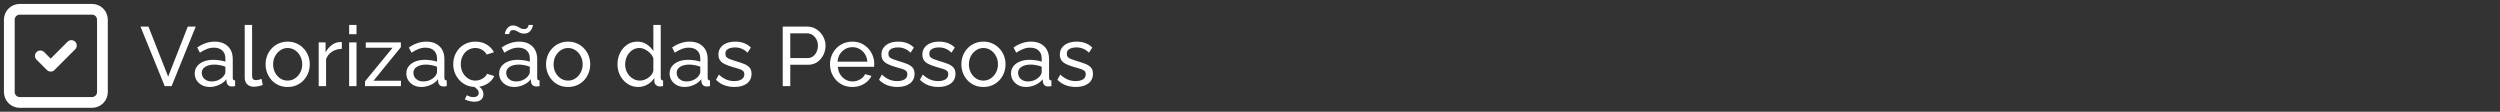 <svg xmlns="http://www.w3.org/2000/svg" width="537" height="24" viewBox="0 0 537 24" fill="none"><rect x="0" y="0" width="537" height="24" fill="#333333" stroke="none"/><path d="M8.667 12L10.889 14.222L15.333 9.778M2 4.222C2 3.633 2.234 3.068 2.651 2.651C3.068 2.234 3.633 2 4.222 2H19.778C20.367 2 20.932 2.234 21.349 2.651C21.766 3.068 22 3.633 22 4.222V19.778C22 20.367 21.766 20.932 21.349 21.349C20.932 21.766 20.367 22 19.778 22H4.222C3.633 22 3.068 21.766 2.651 21.349C2.234 20.932 2 20.367 2 19.778V4.222Z" stroke="white" stroke-width="2.31" stroke-linecap="round" stroke-linejoin="round"></path><path d="M31.89 5.72L36.12 16.466L40.332 5.72H42.042L36.858 18.5H35.382L30.18 5.72H31.89ZM41.825 15.782C41.825 15.182 41.993 14.666 42.329 14.234C42.677 13.79 43.151 13.448 43.751 13.208C44.351 12.968 45.047 12.848 45.839 12.848C46.259 12.848 46.703 12.884 47.171 12.956C47.639 13.016 48.053 13.112 48.413 13.244V12.56C48.413 11.84 48.197 11.276 47.765 10.868C47.333 10.448 46.721 10.238 45.929 10.238C45.413 10.238 44.915 10.334 44.435 10.526C43.967 10.706 43.469 10.97 42.941 11.318L42.365 10.202C42.977 9.782 43.589 9.47 44.201 9.266C44.813 9.05 45.449 8.942 46.109 8.942C47.309 8.942 48.257 9.278 48.953 9.95C49.649 10.61 49.997 11.534 49.997 12.722V16.7C49.997 16.892 50.033 17.036 50.105 17.132C50.189 17.216 50.321 17.264 50.501 17.276V18.5C50.345 18.524 50.207 18.542 50.087 18.554C49.979 18.566 49.889 18.572 49.817 18.572C49.445 18.572 49.163 18.47 48.971 18.266C48.791 18.062 48.689 17.846 48.665 17.618L48.629 17.024C48.221 17.552 47.687 17.96 47.027 18.248C46.367 18.536 45.713 18.68 45.065 18.68C44.441 18.68 43.883 18.554 43.391 18.302C42.899 18.038 42.515 17.69 42.239 17.258C41.963 16.814 41.825 16.322 41.825 15.782ZM47.945 16.448C48.089 16.28 48.203 16.112 48.287 15.944C48.371 15.764 48.413 15.614 48.413 15.494V14.324C48.041 14.18 47.651 14.072 47.243 14C46.835 13.916 46.433 13.874 46.037 13.874C45.233 13.874 44.579 14.036 44.075 14.36C43.583 14.672 43.337 15.104 43.337 15.656C43.337 15.956 43.415 16.25 43.571 16.538C43.739 16.814 43.979 17.042 44.291 17.222C44.615 17.402 45.011 17.492 45.479 17.492C45.971 17.492 46.439 17.396 46.883 17.204C47.327 17 47.681 16.748 47.945 16.448ZM52.566 5.36H54.15V16.07C54.15 16.586 54.222 16.904 54.366 17.024C54.51 17.144 54.684 17.204 54.888 17.204C55.14 17.204 55.38 17.18 55.608 17.132C55.836 17.072 56.028 17.012 56.184 16.952L56.436 18.248C56.172 18.356 55.86 18.446 55.5 18.518C55.14 18.59 54.822 18.626 54.546 18.626C53.934 18.626 53.448 18.452 53.088 18.104C52.74 17.756 52.566 17.27 52.566 16.646V5.36ZM61.784 18.68C61.076 18.68 60.434 18.554 59.858 18.302C59.282 18.038 58.784 17.684 58.364 17.24C57.944 16.784 57.62 16.262 57.392 15.674C57.164 15.086 57.05 14.468 57.05 13.82C57.05 13.16 57.164 12.536 57.392 11.948C57.62 11.36 57.944 10.844 58.364 10.4C58.784 9.944 59.282 9.59 59.858 9.338C60.446 9.074 61.088 8.942 61.784 8.942C62.492 8.942 63.134 9.074 63.71 9.338C64.286 9.59 64.784 9.944 65.204 10.4C65.636 10.844 65.966 11.36 66.194 11.948C66.422 12.536 66.536 13.16 66.536 13.82C66.536 14.468 66.422 15.086 66.194 15.674C65.966 16.262 65.642 16.784 65.222 17.24C64.802 17.684 64.298 18.038 63.71 18.302C63.134 18.554 62.492 18.68 61.784 18.68ZM58.67 13.838C58.67 14.486 58.808 15.074 59.084 15.602C59.372 16.13 59.75 16.55 60.218 16.862C60.686 17.162 61.208 17.312 61.784 17.312C62.36 17.312 62.882 17.156 63.35 16.844C63.83 16.532 64.208 16.112 64.484 15.584C64.772 15.044 64.916 14.45 64.916 13.802C64.916 13.154 64.772 12.566 64.484 12.038C64.208 11.51 63.83 11.09 63.35 10.778C62.882 10.466 62.36 10.31 61.784 10.31C61.208 10.31 60.686 10.472 60.218 10.796C59.75 11.108 59.372 11.528 59.084 12.056C58.808 12.584 58.67 13.178 58.67 13.838ZM73.424 10.49C72.632 10.502 71.93 10.706 71.318 11.102C70.718 11.486 70.292 12.02 70.04 12.704V18.5H68.456V9.104H69.932V11.282C70.256 10.634 70.682 10.112 71.21 9.716C71.75 9.308 72.314 9.08 72.902 9.032C73.022 9.032 73.124 9.032 73.208 9.032C73.292 9.032 73.364 9.038 73.424 9.05V10.49ZM74.995 18.5V9.104H76.579V18.5H74.995ZM74.995 7.34V5.36H76.579V7.34H74.995ZM78.405 17.474L84.327 10.256H78.567V9.104H86.109V10.13L80.223 17.348H86.127V18.5H78.405V17.474ZM87.282 15.782C87.282 15.182 87.45 14.666 87.786 14.234C88.134 13.79 88.608 13.448 89.208 13.208C89.808 12.968 90.504 12.848 91.296 12.848C91.716 12.848 92.16 12.884 92.628 12.956C93.096 13.016 93.51 13.112 93.87 13.244V12.56C93.87 11.84 93.654 11.276 93.222 10.868C92.79 10.448 92.178 10.238 91.386 10.238C90.87 10.238 90.372 10.334 89.892 10.526C89.424 10.706 88.926 10.97 88.398 11.318L87.822 10.202C88.434 9.782 89.046 9.47 89.658 9.266C90.27 9.05 90.906 8.942 91.566 8.942C92.766 8.942 93.714 9.278 94.41 9.95C95.106 10.61 95.454 11.534 95.454 12.722V16.7C95.454 16.892 95.49 17.036 95.562 17.132C95.646 17.216 95.778 17.264 95.958 17.276V18.5C95.802 18.524 95.664 18.542 95.544 18.554C95.436 18.566 95.346 18.572 95.274 18.572C94.902 18.572 94.62 18.47 94.428 18.266C94.248 18.062 94.146 17.846 94.122 17.618L94.086 17.024C93.678 17.552 93.144 17.96 92.484 18.248C91.824 18.536 91.17 18.68 90.522 18.68C89.898 18.68 89.34 18.554 88.848 18.302C88.356 18.038 87.972 17.69 87.696 17.258C87.42 16.814 87.282 16.322 87.282 15.782ZM93.402 16.448C93.546 16.28 93.66 16.112 93.744 15.944C93.828 15.764 93.87 15.614 93.87 15.494V14.324C93.498 14.18 93.108 14.072 92.7 14C92.292 13.916 91.89 13.874 91.494 13.874C90.69 13.874 90.036 14.036 89.532 14.36C89.04 14.672 88.794 15.104 88.794 15.656C88.794 15.956 88.872 16.25 89.028 16.538C89.196 16.814 89.436 17.042 89.748 17.222C90.072 17.402 90.468 17.492 90.936 17.492C91.428 17.492 91.896 17.396 92.34 17.204C92.784 17 93.138 16.748 93.402 16.448ZM102.145 18.68C101.437 18.68 100.789 18.554 100.201 18.302C99.625 18.038 99.121 17.678 98.689 17.222C98.269 16.766 97.939 16.244 97.699 15.656C97.471 15.068 97.357 14.444 97.357 13.784C97.357 12.896 97.555 12.086 97.951 11.354C98.347 10.622 98.905 10.04 99.625 9.608C100.345 9.164 101.179 8.942 102.127 8.942C103.051 8.942 103.855 9.152 104.539 9.572C105.235 9.98 105.751 10.532 106.087 11.228L104.539 11.714C104.299 11.27 103.963 10.928 103.531 10.688C103.099 10.436 102.619 10.31 102.091 10.31C101.515 10.31 100.987 10.46 100.507 10.76C100.039 11.06 99.667 11.474 99.391 12.002C99.115 12.518 98.977 13.112 98.977 13.784C98.977 14.444 99.115 15.044 99.391 15.584C99.679 16.112 100.057 16.532 100.525 16.844C101.005 17.156 101.533 17.312 102.109 17.312C102.481 17.312 102.835 17.246 103.171 17.114C103.519 16.982 103.819 16.808 104.071 16.592C104.335 16.364 104.515 16.118 104.611 15.854L106.159 16.322C105.967 16.778 105.673 17.186 105.277 17.546C104.893 17.894 104.431 18.17 103.891 18.374C103.363 18.578 102.781 18.68 102.145 18.68ZM101.929 21.848C101.617 21.848 101.275 21.806 100.903 21.722C100.543 21.638 100.189 21.512 99.841 21.344L100.273 20.462C100.513 20.582 100.735 20.678 100.939 20.75C101.155 20.822 101.395 20.858 101.659 20.858C102.031 20.858 102.319 20.78 102.523 20.624C102.727 20.48 102.829 20.264 102.829 19.976C102.829 19.676 102.721 19.412 102.505 19.184C102.301 18.956 102.007 18.728 101.623 18.5L102.199 18.086C102.691 18.386 103.087 18.698 103.387 19.022C103.687 19.346 103.837 19.754 103.837 20.246C103.837 20.738 103.669 21.128 103.333 21.416C102.997 21.704 102.529 21.848 101.929 21.848ZM107.216 15.782C107.216 15.182 107.384 14.666 107.72 14.234C108.068 13.79 108.542 13.448 109.142 13.208C109.742 12.968 110.438 12.848 111.23 12.848C111.65 12.848 112.094 12.884 112.562 12.956C113.03 13.016 113.444 13.112 113.804 13.244V12.56C113.804 11.84 113.588 11.276 113.156 10.868C112.724 10.448 112.112 10.238 111.32 10.238C110.804 10.238 110.306 10.334 109.826 10.526C109.358 10.706 108.86 10.97 108.332 11.318L107.756 10.202C108.368 9.782 108.98 9.47 109.592 9.266C110.204 9.05 110.84 8.942 111.5 8.942C112.7 8.942 113.648 9.278 114.344 9.95C115.04 10.61 115.388 11.534 115.388 12.722V16.7C115.388 16.892 115.424 17.036 115.496 17.132C115.58 17.216 115.712 17.264 115.892 17.276V18.5C115.736 18.524 115.598 18.542 115.478 18.554C115.37 18.566 115.28 18.572 115.208 18.572C114.836 18.572 114.554 18.47 114.362 18.266C114.182 18.062 114.08 17.846 114.056 17.618L114.02 17.024C113.612 17.552 113.078 17.96 112.418 18.248C111.758 18.536 111.104 18.68 110.456 18.68C109.832 18.68 109.274 18.554 108.782 18.302C108.29 18.038 107.906 17.69 107.63 17.258C107.354 16.814 107.216 16.322 107.216 15.782ZM113.336 16.448C113.48 16.28 113.594 16.112 113.678 15.944C113.762 15.764 113.804 15.614 113.804 15.494V14.324C113.432 14.18 113.042 14.072 112.634 14C112.226 13.916 111.824 13.874 111.428 13.874C110.624 13.874 109.97 14.036 109.466 14.36C108.974 14.672 108.728 15.104 108.728 15.656C108.728 15.956 108.806 16.25 108.962 16.538C109.13 16.814 109.37 17.042 109.682 17.222C110.006 17.402 110.402 17.492 110.87 17.492C111.362 17.492 111.83 17.396 112.274 17.204C112.718 17 113.072 16.748 113.336 16.448ZM112.58 7.214C112.22 7.214 111.914 7.154 111.662 7.034C111.41 6.902 111.176 6.776 110.96 6.656C110.756 6.524 110.522 6.458 110.258 6.458C109.994 6.458 109.796 6.524 109.664 6.656C109.544 6.788 109.466 6.926 109.43 7.07C109.394 7.214 109.376 7.298 109.376 7.322H108.44C108.44 7.25 108.464 7.118 108.512 6.926C108.572 6.722 108.668 6.512 108.8 6.296C108.932 6.068 109.112 5.876 109.34 5.72C109.568 5.552 109.862 5.468 110.222 5.468C110.57 5.468 110.858 5.534 111.086 5.666C111.326 5.786 111.554 5.912 111.77 6.044C111.998 6.176 112.256 6.242 112.544 6.242C112.856 6.242 113.078 6.176 113.21 6.044C113.354 5.9 113.444 5.756 113.48 5.612C113.528 5.468 113.552 5.384 113.552 5.36H114.488C114.488 5.432 114.458 5.564 114.398 5.756C114.35 5.948 114.254 6.158 114.11 6.386C113.966 6.614 113.768 6.812 113.516 6.98C113.276 7.136 112.964 7.214 112.58 7.214ZM122.025 18.68C121.317 18.68 120.675 18.554 120.099 18.302C119.523 18.038 119.025 17.684 118.605 17.24C118.185 16.784 117.861 16.262 117.633 15.674C117.405 15.086 117.291 14.468 117.291 13.82C117.291 13.16 117.405 12.536 117.633 11.948C117.861 11.36 118.185 10.844 118.605 10.4C119.025 9.944 119.523 9.59 120.099 9.338C120.687 9.074 121.329 8.942 122.025 8.942C122.733 8.942 123.375 9.074 123.951 9.338C124.527 9.59 125.025 9.944 125.445 10.4C125.877 10.844 126.207 11.36 126.435 11.948C126.663 12.536 126.777 13.16 126.777 13.82C126.777 14.468 126.663 15.086 126.435 15.674C126.207 16.262 125.883 16.784 125.463 17.24C125.043 17.684 124.539 18.038 123.951 18.302C123.375 18.554 122.733 18.68 122.025 18.68ZM118.911 13.838C118.911 14.486 119.049 15.074 119.325 15.602C119.613 16.13 119.991 16.55 120.459 16.862C120.927 17.162 121.449 17.312 122.025 17.312C122.601 17.312 123.123 17.156 123.591 16.844C124.071 16.532 124.449 16.112 124.725 15.584C125.013 15.044 125.157 14.45 125.157 13.802C125.157 13.154 125.013 12.566 124.725 12.038C124.449 11.51 124.071 11.09 123.591 10.778C123.123 10.466 122.601 10.31 122.025 10.31C121.449 10.31 120.927 10.472 120.459 10.796C119.991 11.108 119.613 11.528 119.325 12.056C119.049 12.584 118.911 13.178 118.911 13.838ZM132.637 13.82C132.637 12.932 132.817 12.122 133.177 11.39C133.549 10.646 134.053 10.052 134.689 9.608C135.337 9.164 136.075 8.942 136.903 8.942C137.659 8.942 138.337 9.14 138.937 9.536C139.537 9.932 140.005 10.412 140.341 10.976V5.36H141.925V16.7C141.925 16.892 141.961 17.036 142.033 17.132C142.117 17.216 142.249 17.264 142.429 17.276V18.5C142.129 18.548 141.895 18.572 141.727 18.572C141.415 18.572 141.139 18.464 140.899 18.248C140.671 18.032 140.557 17.792 140.557 17.528V16.736C140.185 17.336 139.687 17.81 139.063 18.158C138.439 18.506 137.791 18.68 137.119 18.68C136.471 18.68 135.871 18.554 135.319 18.302C134.779 18.038 134.305 17.678 133.897 17.222C133.501 16.766 133.189 16.25 132.961 15.674C132.745 15.086 132.637 14.468 132.637 13.82ZM140.341 15.206V12.506C140.197 12.098 139.963 11.732 139.639 11.408C139.315 11.072 138.949 10.808 138.541 10.616C138.145 10.412 137.749 10.31 137.353 10.31C136.885 10.31 136.459 10.412 136.075 10.616C135.703 10.808 135.379 11.072 135.103 11.408C134.839 11.732 134.635 12.104 134.491 12.524C134.347 12.944 134.275 13.382 134.275 13.838C134.275 14.306 134.353 14.75 134.509 15.17C134.677 15.59 134.905 15.962 135.193 16.286C135.493 16.61 135.835 16.862 136.219 17.042C136.615 17.222 137.041 17.312 137.497 17.312C137.785 17.312 138.079 17.258 138.379 17.15C138.691 17.042 138.985 16.892 139.261 16.7C139.537 16.508 139.771 16.286 139.963 16.034C140.155 15.77 140.281 15.494 140.341 15.206ZM143.831 15.782C143.831 15.182 143.999 14.666 144.335 14.234C144.683 13.79 145.157 13.448 145.757 13.208C146.357 12.968 147.053 12.848 147.845 12.848C148.265 12.848 148.709 12.884 149.177 12.956C149.645 13.016 150.059 13.112 150.419 13.244V12.56C150.419 11.84 150.203 11.276 149.771 10.868C149.339 10.448 148.727 10.238 147.935 10.238C147.419 10.238 146.921 10.334 146.441 10.526C145.973 10.706 145.475 10.97 144.947 11.318L144.371 10.202C144.983 9.782 145.595 9.47 146.207 9.266C146.819 9.05 147.455 8.942 148.115 8.942C149.315 8.942 150.263 9.278 150.959 9.95C151.655 10.61 152.003 11.534 152.003 12.722V16.7C152.003 16.892 152.039 17.036 152.111 17.132C152.195 17.216 152.327 17.264 152.507 17.276V18.5C152.351 18.524 152.213 18.542 152.093 18.554C151.985 18.566 151.895 18.572 151.823 18.572C151.451 18.572 151.169 18.47 150.977 18.266C150.797 18.062 150.695 17.846 150.671 17.618L150.635 17.024C150.227 17.552 149.693 17.96 149.033 18.248C148.373 18.536 147.719 18.68 147.071 18.68C146.447 18.68 145.889 18.554 145.397 18.302C144.905 18.038 144.521 17.69 144.245 17.258C143.969 16.814 143.831 16.322 143.831 15.782ZM149.951 16.448C150.095 16.28 150.209 16.112 150.293 15.944C150.377 15.764 150.419 15.614 150.419 15.494V14.324C150.047 14.18 149.657 14.072 149.249 14C148.841 13.916 148.439 13.874 148.043 13.874C147.239 13.874 146.585 14.036 146.081 14.36C145.589 14.672 145.343 15.104 145.343 15.656C145.343 15.956 145.421 16.25 145.577 16.538C145.745 16.814 145.985 17.042 146.297 17.222C146.621 17.402 147.017 17.492 147.485 17.492C147.977 17.492 148.445 17.396 148.889 17.204C149.333 17 149.687 16.748 149.951 16.448ZM157.758 18.68C156.978 18.68 156.246 18.554 155.562 18.302C154.878 18.038 154.29 17.648 153.798 17.132L154.41 16.016C154.95 16.52 155.49 16.88 156.03 17.096C156.57 17.312 157.122 17.42 157.686 17.42C158.334 17.42 158.862 17.3 159.27 17.06C159.678 16.808 159.882 16.442 159.882 15.962C159.882 15.614 159.774 15.356 159.558 15.188C159.354 15.02 159.06 14.882 158.676 14.774C158.292 14.654 157.836 14.522 157.308 14.378C156.66 14.186 156.114 13.982 155.67 13.766C155.226 13.55 154.89 13.28 154.662 12.956C154.434 12.632 154.32 12.224 154.32 11.732C154.32 11.132 154.476 10.628 154.788 10.22C155.1 9.8 155.526 9.482 156.066 9.266C156.618 9.05 157.242 8.942 157.938 8.942C158.634 8.942 159.264 9.05 159.828 9.266C160.392 9.482 160.878 9.8 161.286 10.22L160.566 11.318C160.194 10.934 159.786 10.652 159.342 10.472C158.898 10.28 158.4 10.184 157.848 10.184C157.524 10.184 157.206 10.226 156.894 10.31C156.582 10.382 156.324 10.52 156.12 10.724C155.916 10.916 155.814 11.192 155.814 11.552C155.814 11.852 155.892 12.092 156.048 12.272C156.216 12.44 156.456 12.584 156.768 12.704C157.092 12.824 157.482 12.956 157.938 13.1C158.646 13.304 159.258 13.508 159.774 13.712C160.302 13.916 160.71 14.18 160.998 14.504C161.286 14.828 161.43 15.278 161.43 15.854C161.43 16.742 161.094 17.438 160.422 17.942C159.75 18.434 158.862 18.68 157.758 18.68ZM168.13 18.5V5.72H173.458C174.022 5.72 174.538 5.84 175.006 6.08C175.474 6.308 175.882 6.62 176.23 7.016C176.578 7.4 176.848 7.838 177.04 8.33C177.232 8.81 177.328 9.302 177.328 9.806C177.328 10.502 177.172 11.168 176.86 11.804C176.548 12.428 176.11 12.938 175.546 13.334C174.982 13.718 174.322 13.91 173.566 13.91H169.75V18.5H168.13ZM169.75 12.47H173.476C173.92 12.47 174.304 12.35 174.628 12.11C174.964 11.87 175.222 11.546 175.402 11.138C175.594 10.73 175.69 10.286 175.69 9.806C175.69 9.302 175.582 8.852 175.366 8.456C175.15 8.048 174.868 7.73 174.52 7.502C174.172 7.274 173.788 7.16 173.368 7.16H169.75V12.47ZM183.075 18.68C182.367 18.68 181.719 18.554 181.131 18.302C180.555 18.038 180.051 17.684 179.619 17.24C179.199 16.784 178.869 16.262 178.629 15.674C178.401 15.086 178.287 14.462 178.287 13.802C178.287 12.914 178.491 12.104 178.899 11.372C179.307 10.64 179.871 10.052 180.591 9.608C181.323 9.164 182.157 8.942 183.093 8.942C184.041 8.942 184.863 9.17 185.559 9.626C186.267 10.07 186.813 10.658 187.197 11.39C187.593 12.11 187.791 12.89 187.791 13.73C187.791 13.85 187.785 13.97 187.773 14.09C187.773 14.198 187.767 14.282 187.755 14.342H179.961C180.009 14.954 180.177 15.5 180.465 15.98C180.765 16.448 181.149 16.82 181.617 17.096C182.085 17.36 182.589 17.492 183.129 17.492C183.705 17.492 184.245 17.348 184.749 17.06C185.265 16.772 185.619 16.394 185.811 15.926L187.179 16.304C186.975 16.76 186.669 17.168 186.261 17.528C185.865 17.888 185.391 18.17 184.839 18.374C184.299 18.578 183.711 18.68 183.075 18.68ZM179.907 13.244H186.315C186.267 12.632 186.093 12.092 185.793 11.624C185.493 11.156 185.109 10.79 184.641 10.526C184.173 10.262 183.657 10.13 183.093 10.13C182.541 10.13 182.031 10.262 181.563 10.526C181.095 10.79 180.711 11.156 180.411 11.624C180.123 12.092 179.955 12.632 179.907 13.244ZM192.773 18.68C191.993 18.68 191.261 18.554 190.577 18.302C189.893 18.038 189.305 17.648 188.813 17.132L189.425 16.016C189.965 16.52 190.505 16.88 191.045 17.096C191.585 17.312 192.137 17.42 192.701 17.42C193.349 17.42 193.877 17.3 194.285 17.06C194.693 16.808 194.897 16.442 194.897 15.962C194.897 15.614 194.789 15.356 194.573 15.188C194.369 15.02 194.075 14.882 193.691 14.774C193.307 14.654 192.851 14.522 192.323 14.378C191.675 14.186 191.129 13.982 190.685 13.766C190.241 13.55 189.905 13.28 189.677 12.956C189.449 12.632 189.335 12.224 189.335 11.732C189.335 11.132 189.491 10.628 189.803 10.22C190.115 9.8 190.541 9.482 191.081 9.266C191.633 9.05 192.257 8.942 192.953 8.942C193.649 8.942 194.279 9.05 194.843 9.266C195.407 9.482 195.893 9.8 196.301 10.22L195.581 11.318C195.209 10.934 194.801 10.652 194.357 10.472C193.913 10.28 193.415 10.184 192.863 10.184C192.539 10.184 192.221 10.226 191.909 10.31C191.597 10.382 191.339 10.52 191.135 10.724C190.931 10.916 190.829 11.192 190.829 11.552C190.829 11.852 190.907 12.092 191.063 12.272C191.231 12.44 191.471 12.584 191.783 12.704C192.107 12.824 192.497 12.956 192.953 13.1C193.661 13.304 194.273 13.508 194.789 13.712C195.317 13.916 195.725 14.18 196.013 14.504C196.301 14.828 196.445 15.278 196.445 15.854C196.445 16.742 196.109 17.438 195.437 17.942C194.765 18.434 193.877 18.68 192.773 18.68ZM201.562 18.68C200.783 18.68 200.051 18.554 199.367 18.302C198.683 18.038 198.095 17.648 197.603 17.132L198.215 16.016C198.755 16.52 199.295 16.88 199.835 17.096C200.375 17.312 200.927 17.42 201.491 17.42C202.139 17.42 202.667 17.3 203.075 17.06C203.483 16.808 203.687 16.442 203.687 15.962C203.687 15.614 203.579 15.356 203.363 15.188C203.159 15.02 202.865 14.882 202.481 14.774C202.097 14.654 201.641 14.522 201.113 14.378C200.465 14.186 199.919 13.982 199.475 13.766C199.031 13.55 198.695 13.28 198.467 12.956C198.239 12.632 198.125 12.224 198.125 11.732C198.125 11.132 198.281 10.628 198.593 10.22C198.905 9.8 199.331 9.482 199.871 9.266C200.423 9.05 201.047 8.942 201.743 8.942C202.439 8.942 203.069 9.05 203.633 9.266C204.197 9.482 204.683 9.8 205.091 10.22L204.371 11.318C203.999 10.934 203.591 10.652 203.147 10.472C202.703 10.28 202.205 10.184 201.653 10.184C201.329 10.184 201.011 10.226 200.699 10.31C200.387 10.382 200.129 10.52 199.925 10.724C199.721 10.916 199.619 11.192 199.619 11.552C199.619 11.852 199.697 12.092 199.853 12.272C200.021 12.44 200.261 12.584 200.573 12.704C200.897 12.824 201.287 12.956 201.743 13.1C202.451 13.304 203.063 13.508 203.579 13.712C204.107 13.916 204.515 14.18 204.803 14.504C205.091 14.828 205.235 15.278 205.235 15.854C205.235 16.742 204.899 17.438 204.227 17.942C203.555 18.434 202.667 18.68 201.562 18.68ZM211.234 18.68C210.526 18.68 209.884 18.554 209.308 18.302C208.732 18.038 208.234 17.684 207.814 17.24C207.394 16.784 207.07 16.262 206.842 15.674C206.614 15.086 206.5 14.468 206.5 13.82C206.5 13.16 206.614 12.536 206.842 11.948C207.07 11.36 207.394 10.844 207.814 10.4C208.234 9.944 208.732 9.59 209.308 9.338C209.896 9.074 210.538 8.942 211.234 8.942C211.942 8.942 212.584 9.074 213.16 9.338C213.736 9.59 214.234 9.944 214.654 10.4C215.086 10.844 215.416 11.36 215.644 11.948C215.872 12.536 215.986 13.16 215.986 13.82C215.986 14.468 215.872 15.086 215.644 15.674C215.416 16.262 215.092 16.784 214.672 17.24C214.252 17.684 213.748 18.038 213.16 18.302C212.584 18.554 211.942 18.68 211.234 18.68ZM208.12 13.838C208.12 14.486 208.258 15.074 208.534 15.602C208.822 16.13 209.2 16.55 209.668 16.862C210.136 17.162 210.658 17.312 211.234 17.312C211.81 17.312 212.332 17.156 212.8 16.844C213.28 16.532 213.658 16.112 213.934 15.584C214.222 15.044 214.366 14.45 214.366 13.802C214.366 13.154 214.222 12.566 213.934 12.038C213.658 11.51 213.28 11.09 212.8 10.778C212.332 10.466 211.81 10.31 211.234 10.31C210.658 10.31 210.136 10.472 209.668 10.796C209.2 11.108 208.822 11.528 208.534 12.056C208.258 12.584 208.12 13.178 208.12 13.838ZM217.167 15.782C217.167 15.182 217.335 14.666 217.671 14.234C218.019 13.79 218.493 13.448 219.093 13.208C219.693 12.968 220.389 12.848 221.181 12.848C221.601 12.848 222.045 12.884 222.513 12.956C222.981 13.016 223.395 13.112 223.755 13.244V12.56C223.755 11.84 223.539 11.276 223.107 10.868C222.675 10.448 222.063 10.238 221.271 10.238C220.755 10.238 220.257 10.334 219.777 10.526C219.309 10.706 218.811 10.97 218.283 11.318L217.707 10.202C218.319 9.782 218.931 9.47 219.543 9.266C220.155 9.05 220.791 8.942 221.451 8.942C222.651 8.942 223.599 9.278 224.295 9.95C224.991 10.61 225.339 11.534 225.339 12.722V16.7C225.339 16.892 225.375 17.036 225.447 17.132C225.531 17.216 225.663 17.264 225.843 17.276V18.5C225.687 18.524 225.549 18.542 225.429 18.554C225.321 18.566 225.231 18.572 225.159 18.572C224.787 18.572 224.505 18.47 224.313 18.266C224.133 18.062 224.031 17.846 224.007 17.618L223.971 17.024C223.563 17.552 223.029 17.96 222.369 18.248C221.709 18.536 221.055 18.68 220.407 18.68C219.783 18.68 219.225 18.554 218.733 18.302C218.241 18.038 217.857 17.69 217.581 17.258C217.305 16.814 217.167 16.322 217.167 15.782ZM223.287 16.448C223.431 16.28 223.545 16.112 223.629 15.944C223.713 15.764 223.755 15.614 223.755 15.494V14.324C223.383 14.18 222.993 14.072 222.585 14C222.177 13.916 221.775 13.874 221.379 13.874C220.575 13.874 219.921 14.036 219.417 14.36C218.925 14.672 218.679 15.104 218.679 15.656C218.679 15.956 218.757 16.25 218.913 16.538C219.081 16.814 219.321 17.042 219.633 17.222C219.957 17.402 220.353 17.492 220.821 17.492C221.313 17.492 221.781 17.396 222.225 17.204C222.669 17 223.023 16.748 223.287 16.448ZM231.094 18.68C230.314 18.68 229.582 18.554 228.898 18.302C228.214 18.038 227.626 17.648 227.134 17.132L227.746 16.016C228.286 16.52 228.826 16.88 229.366 17.096C229.906 17.312 230.458 17.42 231.022 17.42C231.67 17.42 232.198 17.3 232.606 17.06C233.014 16.808 233.218 16.442 233.218 15.962C233.218 15.614 233.11 15.356 232.894 15.188C232.69 15.02 232.396 14.882 232.012 14.774C231.628 14.654 231.172 14.522 230.644 14.378C229.996 14.186 229.45 13.982 229.006 13.766C228.562 13.55 228.226 13.28 227.998 12.956C227.77 12.632 227.656 12.224 227.656 11.732C227.656 11.132 227.812 10.628 228.124 10.22C228.436 9.8 228.862 9.482 229.402 9.266C229.954 9.05 230.578 8.942 231.274 8.942C231.97 8.942 232.6 9.05 233.164 9.266C233.728 9.482 234.214 9.8 234.622 10.22L233.902 11.318C233.53 10.934 233.122 10.652 232.678 10.472C232.234 10.28 231.736 10.184 231.184 10.184C230.86 10.184 230.542 10.226 230.23 10.31C229.918 10.382 229.66 10.52 229.456 10.724C229.252 10.916 229.15 11.192 229.15 11.552C229.15 11.852 229.228 12.092 229.384 12.272C229.552 12.44 229.792 12.584 230.104 12.704C230.428 12.824 230.818 12.956 231.274 13.1C231.982 13.304 232.594 13.508 233.11 13.712C233.638 13.916 234.046 14.18 234.334 14.504C234.622 14.828 234.766 15.278 234.766 15.854C234.766 16.742 234.43 17.438 233.758 17.942C233.086 18.434 232.198 18.68 231.094 18.68Z" fill="white"></path></svg>